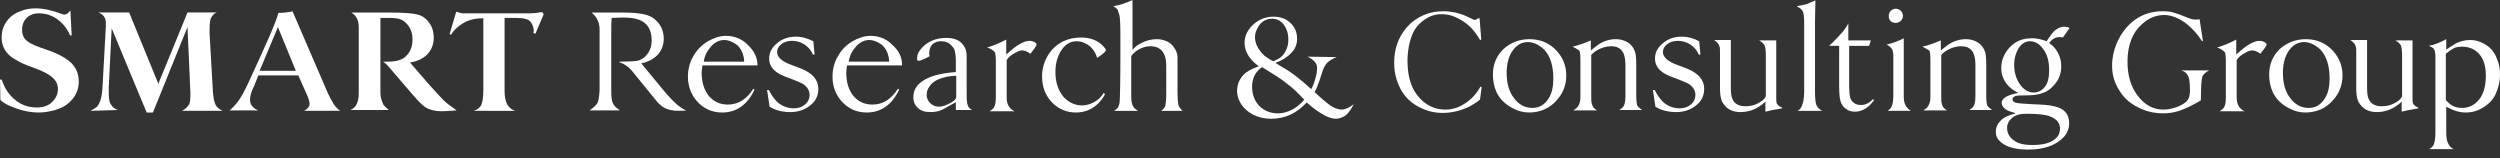 <?xml version="1.0" encoding="utf-8"?>
<!-- Generator: Adobe Illustrator 22.1.0, SVG Export Plug-In . SVG Version: 6.00 Build 0)  -->
<svg version="1.1" xmlns="http://www.w3.org/2000/svg" xmlns:xlink="http://www.w3.org/1999/xlink" x="0px" y="0px"
	 viewBox="0 0 600 38" style="enable-background:new 0 0 600 38;" xml:space="preserve">
<rect x="0" y="0" width="600" height="38" fill="#333333" stroke="none"/>
<style type="text/css">
	.st0{display:none;}
	.st1{display:inline;fill:#FFFFFF;}
	.st2{fill:#FFFFFF;}
</style>
<g id="レイヤー_1" class="st0">
	<title>srcg_logo_line_light</title>
	<path class="st1" d="M169.9,14.8H168v6.4c-0.1,1,0.1,2,0.6,2.9c0.5,0.6,1.3,1,2.1,0.9v0.7h-8.4v-0.7c0.8,0.1,1.6-0.2,2.1-0.9
		c0.5-0.9,0.6-1.9,0.5-2.9V6.6c0.1-1-0.1-2-0.5-2.9c-0.5-0.6-1.3-0.9-2.1-0.8V2.2h9.6c2-0.1,4,0.5,5.7,1.8c1.4,1,2.2,2.7,2.1,4.4
		c0,2.8-1.6,4.8-4.8,5.7c0.8,0.5,1.5,1.1,2.1,1.9c1,1.2,1.9,2.5,2.6,3.9c0.8,1.5,1.7,2.8,2.9,4c0.6,0.6,1.3,1,2.1,1.1v0.7h-4.8
		c-1.3-1.7-2.5-3.4-3.6-5.2c-0.9-1.7-2.1-3.2-3.5-4.6C171.9,15.1,170.9,14.8,169.9,14.8z M170.4,3.1H168v10.7h2.9
		c1.5,0.1,2.9-0.5,4-1.5c1-1.1,1.5-2.5,1.5-3.9c0-1.5-0.5-2.8-1.6-3.8C173.5,3.6,172,3.1,170.4,3.1L170.4,3.1z"/>
	<path class="st1" d="M199.7,21.9v1c-0.7,1-1.6,1.8-2.7,2.4c-1,0.5-2.2,0.7-3.3,0.7c-2.1,0.1-4.1-0.7-5.6-2.1
		c-1.5-1.4-2.3-3.4-2.2-5.4c0-2,0.7-4,2.1-5.5c1.3-1.4,3.2-2.3,5.1-2.2c1.6,0,3.2,0.6,4.4,1.7c1.2,1,1.9,2.5,1.9,4v0.3h-10.6V17
		c0,1.4,0.2,2.8,0.7,4.2c0.4,1.1,1.1,2.1,2.1,2.8c0.8,0.6,1.9,1,2.9,1c0.9,0,1.7-0.2,2.4-0.6C198.1,23.6,199,22.8,199.7,21.9z
		 M188.9,16.1h7.9v-0.3c0.1-1.1-0.3-2.2-1.1-3c-0.7-0.8-1.7-1.2-2.7-1.1c-1.1,0-2.1,0.4-2.8,1.2C189.3,13.8,188.9,14.9,188.9,16.1z"
		/>
	<path class="st1" d="M211.8,10.7v4.4H211c-0.1-1-0.5-1.9-1.2-2.7c-0.6-0.7-1.5-1-2.4-1c-0.6,0-1.2,0.1-1.7,0.5
		c-0.4,0.4-0.7,0.9-0.6,1.4c0,0.6,0.2,1.1,0.6,1.6c0.8,0.7,1.7,1.2,2.6,1.6c1.3,0.5,2.5,1.3,3.5,2.3c0.6,0.7,0.9,1.7,0.8,2.6
		c0,1.2-0.5,2.3-1.4,3.1c-0.8,0.9-2,1.3-3.2,1.3c-0.9-0.1-1.7-0.3-2.5-0.7c-0.4-0.2-0.7-0.3-1.1-0.4c-0.2,0-0.5,0.1-0.6,0.3
		c-0.2,0.2-0.3,0.4-0.3,0.7h-0.7V21h0.7c0.2,1.2,0.8,2.3,1.7,3c0.8,0.8,1.9,1.2,3,1.1c0.7,0,1.3-0.2,1.8-0.7
		c0.5-0.5,0.7-1.1,0.7-1.8c0-0.6-0.2-1.3-0.7-1.7c-0.8-0.8-1.8-1.4-2.9-1.8c-1.2-0.4-2.3-1.1-3.3-2c-0.5-0.7-0.8-1.5-0.8-2.3
		c0-1.1,0.5-2.2,1.3-2.9c0.8-0.8,1.9-1.2,3-1.2c0.6,0,1.2,0.2,1.8,0.4c0.4,0.2,0.7,0.2,1.1,0.2c0.4,0,0.7-0.3,0.9-0.7H211.8z"/>
	<path class="st1" d="M229,21.9v1c-0.7,1-1.6,1.8-2.7,2.4c-1,0.5-2.1,0.7-3.3,0.7c-2.1,0.1-4.1-0.7-5.6-2.1
		c-1.5-1.4-2.2-3.4-2.2-5.4c0-2,0.7-4,2.1-5.5c1.3-1.5,3.2-2.3,5.2-2.2c1.6,0,3.2,0.6,4.4,1.7c1.2,1,1.9,2.5,1.9,4v0.3h-10.6V17
		c0,1.4,0.2,2.8,0.7,4.2c0.4,1.1,1.2,2.1,2.1,2.8c0.8,0.6,1.8,1,2.9,1c0.9,0,1.7-0.2,2.4-0.6C227.3,23.6,228.2,22.8,229,21.9z
		 M218.1,16.1h7.9v-0.3c0.1-1.1-0.3-2.2-1.1-3c-0.7-0.8-1.7-1.2-2.8-1.1c-1.1,0-2.1,0.4-2.8,1.2C218.6,13.8,218.1,14.9,218.1,16.1z"
		/>
	<path class="st1" d="M235.7,26.1c-1.1,0-2.1-0.4-2.9-1.1c-0.8-0.7-1.2-1.7-1.2-2.8c0-0.9,0.3-1.8,1-2.5c1.3-0.9,2.7-1.5,4.2-1.9
		c0.9-0.2,1.8-0.5,2.7-0.9v-1.1c0-0.9-0.3-1.8-0.9-2.5c-0.6-0.6-1.5-1-2.4-0.9c-0.9,0-1.7,0.3-2.4,0.8c-0.7,0.6-1.2,1.4-1.5,2.3
		l-0.7-0.2c0.2-1.3,0.9-2.4,1.9-3.2c2.1-1.7,5.2-1.6,7.2,0.2c1,1,1.5,2.5,1.5,3.9v6.2c0,0.6,0,1.2,0.2,1.8c0.1,0.3,0.4,0.5,0.6,0.5
		c0.2,0,0.4-0.1,0.5-0.2c0.2-0.4,0.3-0.8,0.5-1.1h0.7c0,0.8-0.3,1.5-0.8,2.1c-1,1-2.6,1.1-3.6,0.1c-0.4-0.4-0.7-0.8-0.8-1.4
		c-0.6,0.6-1.2,1.2-1.9,1.6C237,25.9,236.3,26.1,235.7,26.1z M239.5,22.7v-4.9c-0.4,0.2-1,0.4-1.8,0.6c-1,0.3-2,0.8-2.8,1.5
		c-0.4,0.6-0.7,1.3-0.6,2c0,0.7,0.2,1.3,0.6,1.9c0.4,0.5,0.9,0.8,1.5,0.8c0.6,0,1.2-0.2,1.7-0.5C238.8,23.7,239.2,23.2,239.5,22.7
		L239.5,22.7z"/>
	<path class="st1" d="M251.8,10.7v3.1c1-0.9,2-1.7,3.1-2.5c0.5-0.4,1.2-0.6,1.8-0.7c1,0.1,1.9,0.4,2.7,1.1l-1.1,2.6
		c-1-0.7-2.2-1.1-3.4-1.2c-0.8,0-1.9,0.5-3.1,1.7v8c-0.1,0.6,0.1,1.2,0.5,1.6c0.6,0.3,1.3,0.5,1.9,0.4v0.7h-7.6v-0.7
		c0.7,0.1,1.4-0.1,2-0.5c0.4-0.7,0.6-1.5,0.5-2.3v-7.9c0-1-0.2-1.6-0.5-1.9c-0.8-0.4-1.6-0.6-2.5-0.5v-0.7l5-0.4L251.8,10.7z"/>
	<path class="st1" d="M273.9,10.7v5.1h-0.7c-0.2-1.2-0.8-2.3-1.7-3.1c-0.8-0.8-2-1.2-3.1-1.1c-1.4-0.1-2.7,0.6-3.5,1.7
		c-1,1.2-1.4,2.8-1.4,4.4c0,1.8,0.5,3.6,1.6,5c0.8,1.3,2.3,2.1,3.8,2.1c1,0,2-0.3,2.9-0.8c1-0.6,1.8-1.3,2.5-2.3v1.1
		c-1.5,2-3.8,3.2-6.4,3.2c-1.9,0.1-3.8-0.6-5.2-2c-1.4-1.4-2.1-3.3-2-5.3c0-2.1,0.7-4.1,2.2-5.7c1.3-1.5,3.3-2.3,5.3-2.3
		c1,0,2.1,0.2,3.1,0.6c0.3,0.1,0.7,0.2,1,0.2c0.4,0,0.7-0.3,1-0.8L273.9,10.7z"/>
	<path class="st1" d="M287.8,22.6v-7.1c0-0.8-0.2-1.7-0.8-2.3c-0.5-0.6-1.3-0.9-2.1-0.8c-0.8,0-1.5,0.2-2.2,0.6
		c-0.8,0.6-1.5,1.3-2,2.1v7.9c-0.1,0.6,0.1,1.2,0.5,1.6c0.6,0.3,1.2,0.5,1.9,0.4v0.7h-7.8v-0.7c1.1,0,1.8-0.2,2.1-0.6
		c0.4-0.7,0.5-1.4,0.5-2.2V3.4c0.1-0.6-0.1-1.3-0.5-1.8c-0.6-0.4-1.4-0.5-2.1-0.4V0.5l4.6-0.5h0.7v13.7c0.7-0.9,1.6-1.7,2.5-2.3
		c0.8-0.4,1.6-0.7,2.5-0.6c1.3-0.1,2.5,0.4,3.5,1.3c0.9,1,1.4,2.3,1.4,3.7v6.4c-0.1,0.8,0.1,1.5,0.5,2.2c0.5,0.5,1.2,0.7,1.9,0.6
		v0.7h-7.5V25c0.7,0.1,1.4-0.1,1.9-0.5C287.6,24,287.8,23.3,287.8,22.6z"/>
	<path class="st1" d="M307.1,8.7c0-1.4,0.5-2.8,1.6-3.8c1.1-1,2.5-1.6,4-1.5c1.2,0,2.4,0.4,3.3,1.2c0.9,0.7,1.4,1.8,1.4,3
		c0,2-1.4,3.7-4.2,5.2c2.2,2,4.2,4.1,6,6.4c1-1.5,1.6-3.1,1.7-4.9c0.1-0.5-0.1-1.1-0.4-1.5c-0.4-0.3-0.9-0.5-1.4-0.5v-0.7h6.7v0.7
		c-0.7-0.1-1.5,0.1-2.1,0.4c-0.4,0.3-0.7,0.7-1,1.1c-0.4,0.8-0.8,1.5-1.1,2.4c-0.5,1.3-1.1,2.6-1.8,3.8c1,1.3,2,2.5,3.2,3.7
		c0.4,0.5,0.9,0.8,1.5,0.8c0.6-0.1,1.2-0.4,1.6-0.8l0.5,0.4c-0.8,1.3-2.2,2.1-3.7,2c-0.7,0-1.3-0.2-1.9-0.5
		c-0.9-0.6-1.6-1.3-2.3-2.1c-0.4-0.5-0.6-0.7-0.8-0.9c-1.6,2.2-4.1,3.5-6.8,3.5c-1.7,0.1-3.3-0.5-4.6-1.6c-1.2-1-1.9-2.5-1.9-4.1
		c0-1.3,0.5-2.5,1.3-3.5c1-1.3,2.3-2.3,3.8-3.1C308.2,12.5,307.2,10.7,307.1,8.7z M307.5,19c0,1.4,0.6,2.7,1.7,3.7
		c0.9,1.1,2.3,1.7,3.7,1.7c0.8,0,1.6-0.2,2.3-0.5c0.8-0.5,1.6-1.2,2.2-1.9c-2.1-2.7-4.5-5.2-7-7.5c-0.9,0.5-1.6,1.2-2.1,2
		C307.7,17.2,307.5,18.1,307.5,19L307.5,19z M309.1,7.4c0.1,0.9,0.4,1.7,0.9,2.4c0.7,0.9,1.6,1.8,2.5,2.5c1.7-0.8,2.7-2.6,2.7-4.4
		c0-0.9-0.3-1.8-0.8-2.4c-1.2-1.2-3.1-1.2-4.4-0.1C309.4,5.9,309.1,6.6,309.1,7.4L309.1,7.4z"/>
	<path class="st1" d="M358,1.9v7h-0.7c-0.4-1.8-1.3-3.5-2.7-4.8c-1.4-1.1-3.1-1.6-4.9-1.5c-2.4-0.1-4.8,1-6.3,2.9
		c-1.6,2.2-2.5,4.9-2.3,7.6c-0.1,3,0.7,6,2.5,8.5c1.5,2,3.9,3.2,6.4,3.2c3.5,0.1,6.7-1.9,8.1-5.2l0.6,0.6c-0.8,1.8-2.1,3.4-3.8,4.4
		c-1.8,1.1-3.9,1.7-6,1.6c-2,0-4.1-0.5-5.9-1.5c-1.7-1-3.2-2.4-4.2-4.1c-1-1.8-1.5-3.9-1.5-6c-0.1-3.4,1.1-6.7,3.4-9.2
		c2.2-2.4,5.4-3.7,8.6-3.6c1.5,0,3,0.2,4.4,0.6c0.7,0.2,1.4,0.3,2.1,0.4c0.5,0,1-0.3,1.2-0.7L358,1.9z"/>
	<path class="st1" d="M377.7,18.4c0.1,2.1-0.8,4-2.3,5.4c-1.5,1.5-3.5,2.3-5.6,2.2c-2.1,0.1-4.1-0.7-5.7-2.2c-3-3-3-7.9,0-10.9
		c3.2-2.9,8.1-2.9,11.3,0C376.9,14.4,377.7,16.4,377.7,18.4z M374.7,18.4c0.1-1.8-0.4-3.5-1.3-5c-0.8-1.2-2.1-1.9-3.6-1.9
		c-1.4-0.1-2.8,0.7-3.6,1.9c-1.7,3.1-1.7,6.8,0,9.9c1.4,2,4.1,2.5,6.1,1.1c0.4-0.3,0.8-0.7,1.1-1.1
		C374.3,21.9,374.7,20.2,374.7,18.4L374.7,18.4z"/>
	<path class="st1" d="M384.4,10.7v3c1.6-2,3.4-2.9,5.2-2.9c1.3,0,2.6,0.5,3.5,1.4c1,1,1.5,2.4,1.4,3.8v6.5c-0.1,0.7,0.1,1.4,0.5,2
		c0.6,0.4,1.3,0.6,1.9,0.5v0.7h-7.7V25c0.7,0.1,1.4-0.1,2-0.4c0.4-0.4,0.6-0.9,0.5-1.4v-7.6c0-0.9-0.3-1.7-0.9-2.4
		c-0.6-0.6-1.5-0.9-2.3-0.9c-1.3,0-2.7,1-4.1,2.8v7.1c-0.1,0.8,0.1,1.6,0.5,2.3c0.6,0.4,1.3,0.6,1.9,0.5v0.7h-7.6V25
		c1.1,0,1.8-0.2,2-0.6c0.3-0.7,0.5-1.5,0.4-2.2V14c0.1-0.6-0.1-1.2-0.5-1.7c-0.6-0.4-1.3-0.5-2-0.5v-0.7l4.5-0.4L384.4,10.7z"/>
	<path class="st1" d="M408.3,10.7v4.4h-0.8c-0.1-1-0.5-1.9-1.2-2.7c-0.6-0.7-1.5-1-2.4-1c-0.6,0-1.2,0.1-1.7,0.5
		c-0.4,0.4-0.7,0.9-0.7,1.4c0,0.6,0.2,1.1,0.6,1.6c0.8,0.7,1.7,1.2,2.6,1.6c1.3,0.5,2.5,1.3,3.5,2.3c0.6,0.7,0.9,1.7,0.9,2.6
		c0,1.2-0.5,2.3-1.4,3.1c-0.8,0.9-2,1.3-3.2,1.3c-0.9-0.1-1.7-0.3-2.5-0.7c-0.4-0.2-0.7-0.3-1.1-0.4c-0.2,0-0.5,0.1-0.6,0.3
		c-0.2,0.2-0.3,0.4-0.3,0.7h-0.7V21h0.7c0.2,1.2,0.8,2.3,1.7,3c0.8,0.8,1.9,1.2,3,1.1c0.7,0,1.3-0.3,1.8-0.7
		c0.5-0.5,0.7-1.1,0.7-1.8c0-0.6-0.2-1.3-0.7-1.7c-0.8-0.8-1.8-1.4-2.9-1.8c-1.2-0.4-2.3-1.1-3.3-2c-0.5-0.7-0.8-1.5-0.8-2.3
		c0-1.1,0.5-2.2,1.3-2.9c0.8-0.8,1.9-1.2,3.1-1.2c0.6,0,1.2,0.2,1.8,0.4c0.4,0.2,0.7,0.2,1.1,0.2c0.4,0,0.7-0.3,0.9-0.7L408.3,10.7z
		"/>
	<path class="st1" d="M425.4,10.7h0.7v12.1c-0.1,0.6,0.1,1.2,0.5,1.6c0.6,0.3,1.3,0.5,2,0.4v0.7l-5.3,0.3v-2.7h-0.1
		c-1.1,1.7-3,2.8-5,2.9c-1.3,0-2.5-0.5-3.4-1.4c-0.9-0.9-1.4-2.2-1.3-3.5v-7.4c0-0.8-0.2-1.3-0.5-1.5c-0.6-0.3-1.3-0.5-2-0.4v-0.7
		l4.7-0.4h0.7V21c-0.2,1.6,1.1,3.1,2.7,3.3c0.2,0,0.4,0,0.5,0c1.6-0.1,3-1,3.8-2.3v-7.8c0-1-0.2-1.6-0.5-1.8
		c-0.7-0.4-1.5-0.5-2.4-0.5v-0.7L425.4,10.7z"/>
	<path class="st1" d="M438.2,25h0.4v0.7h-8V25h0.7c0.6,0.1,1.2-0.2,1.5-0.6c0.3-0.7,0.4-1.4,0.4-2.1v-19c0.1-0.6-0.1-1.1-0.4-1.5
		c-0.4-0.3-1-0.5-1.5-0.4h-1V0.5l5-0.5h0.7v22.9c-0.1,0.6,0.1,1.2,0.5,1.6C437,24.8,437.6,25,438.2,25z"/>
	<path class="st1" d="M444.1,6.3h0.7v4.9h5v1h-5v9.3c0,0.8,0.2,1.6,0.7,2.2c0.5,0.5,1.2,0.8,1.9,0.8c1.1,0,2.1-0.5,2.7-1.4l0.5,0.5
		c-1,1.5-2.6,2.4-4.3,2.5c-1.1,0-2.2-0.4-3-1.2c-0.8-0.8-1.2-1.9-1.2-3v-9.7h-2.7v-0.7C441.4,10.3,443.1,8.5,444.1,6.3z"/>
	<path class="st1" d="M456.6,10.7h0.7v12.1c0,0.8,0.2,1.4,0.5,1.6c0.6,0.3,1.2,0.5,1.9,0.4v0.7h-7.9v-0.7c0.8,0.1,1.5-0.1,2.2-0.4
		c0.3-0.2,0.5-0.8,0.5-1.6V14c0.1-0.6-0.1-1.2-0.5-1.7c-0.7-0.4-1.5-0.6-2.3-0.5v-0.7L456.6,10.7z M455.9,3.3c0.5,0,0.9,0.2,1.2,0.5
		c0.3,0.3,0.5,0.8,0.5,1.2c0,0.5-0.2,1-0.5,1.3c-0.3,0.3-0.8,0.5-1.2,0.5c-0.5,0-0.9-0.2-1.3-0.5c-0.3-0.4-0.5-0.8-0.5-1.3
		c0-0.5,0.2-0.9,0.5-1.2C455,3.5,455.5,3.3,455.9,3.3L455.9,3.3z"/>
	<path class="st1" d="M466.8,10.7v3c1.7-2,3.4-2.9,5.2-2.9c1.3,0,2.6,0.5,3.5,1.4c0.9,1,1.4,2.4,1.4,3.8v6.5c-0.1,0.7,0.1,1.4,0.5,2
		c0.6,0.4,1.3,0.6,2,0.5v0.7h-7.7V25c0.7,0.1,1.4-0.1,2-0.4c0.4-0.4,0.6-0.9,0.5-1.4v-7.6c0.1-0.9-0.3-1.7-0.9-2.4
		c-0.6-0.6-1.5-0.9-2.3-0.9c-1.3,0-2.7,1-4.1,2.8v7.1c-0.1,0.8,0.1,1.6,0.5,2.3c0.6,0.4,1.3,0.6,2,0.5v0.7h-7.6V25
		c1.1,0,1.8-0.2,2-0.6c0.3-0.7,0.5-1.5,0.4-2.2V14c0.1-0.6-0.1-1.2-0.5-1.7c-0.6-0.4-1.3-0.5-2-0.5v-0.7l4.5-0.4L466.8,10.7z"/>
	<path class="st1" d="M491.7,11h4.6v1.6h-3.8c1,1.2,1.6,2.6,1.7,4.2c0,1.5-0.6,2.8-1.6,3.9c-1,1.1-2.3,1.8-3.8,1.8
		c-1.1,0.1-2.2,0.4-3.1,1c-1,0.6-1.6,1.2-1.6,1.7c0,0.5,0.3,1,0.8,1.2c1.3,0.4,2.6,0.7,3.9,0.9c1.6,0.2,3.2,0.6,4.7,1.1
		c0.8,0.3,1.5,0.8,2,1.4c0.5,0.6,0.7,1.3,0.7,2.1c0,1.8-1,3.5-2.6,4.4c-1.9,1.2-4.1,1.8-6.3,1.7c-1.8,0.1-3.6-0.3-5.1-1.2
		c-1.2-0.6-2-1.8-2-3.2c0-0.9,0.4-1.8,1.1-2.4c1-0.9,2.2-1.6,3.5-2.1v-0.1c-0.8-0.1-1.6-0.5-2.3-1c-0.5-0.4-0.8-1-0.8-1.6
		c0-1.6,1.5-3,4.5-4v-0.1c-1.3-0.3-2.5-1-3.3-2c-0.8-1-1.2-2.2-1.2-3.5c0-1.6,0.6-3.2,1.7-4.3c1.2-1.1,2.7-1.8,4.4-1.7
		c0.3,0,1,0,1.9,0.1S491.4,11,491.7,11z M494.8,33.2c0-0.9-0.6-1.7-1.8-2.2c-2.2-0.7-4.4-1.3-6.7-1.6c-2.8,0.7-4.2,1.9-4.2,3.4
		c0,1,0.7,1.9,2.1,2.5c1.6,0.8,3.4,1.1,5.2,1.1c1.4,0,2.7-0.3,3.9-0.9C494.2,35.1,494.8,34.2,494.8,33.2L494.8,33.2z M484.4,16.5
		c-0.1,1.3,0.3,2.7,1,3.8c0.5,0.9,1.5,1.5,2.6,1.5c1.1,0,2-0.5,2.6-1.4c0.7-1.2,1.1-2.5,1-3.9c0.1-1.3-0.3-2.5-1-3.5
		c-0.6-0.9-1.5-1.4-2.5-1.4c-1,0-2,0.5-2.6,1.4C484.7,14,484.4,15.2,484.4,16.5z"/>
	<path class="st1" d="M532,15.5v0.7c-0.8-0.1-1.6,0.2-2.2,0.7c-0.5,0.7-0.8,1.6-0.7,2.4v6.3c-1,0.2-2,0.3-3.1,0.4
		c-1.5,0.1-2.6,0.2-3.5,0.2c-4.3,0-7.7-1-10.1-3.2c-2.4-2.1-3.7-5.2-3.6-8.4c0-2.3,0.5-4.6,1.6-6.6c1-1.9,2.6-3.5,4.4-4.6
		c1.8-1.1,3.9-1.7,6-1.7c1.4,0,2.8,0.2,4.2,0.7c0.7,0.2,1.4,0.4,2.2,0.4c0.6,0.1,1.1-0.3,1.3-0.8h0.8v6.9h-0.7
		c-0.2-1.8-1.1-3.5-2.6-4.6c-1.5-1.1-3.3-1.7-5.2-1.7c-2.4,0-4.6,1.1-6.1,3c-1.6,2.2-2.5,4.9-2.4,7.6c-0.1,3.1,0.9,6.1,2.7,8.5
		c1.6,2.1,4.2,3.4,6.8,3.4c2.6,0,3.9-0.8,3.9-2.5v-2.5c0.1-1-0.1-2.1-0.6-3c-0.5-0.6-1.2-0.9-2-0.8h-0.9v-0.7L532,15.5z"/>
	<path class="st1" d="M539.1,10.7v3.1c1-0.9,2-1.7,3.1-2.5c0.5-0.4,1.2-0.6,1.8-0.7c1,0,1.9,0.4,2.7,1.1l-1.1,2.6
		c-1-0.7-2.2-1.1-3.4-1.2c-0.8,0-1.8,0.5-3.1,1.7v8c-0.1,0.6,0.1,1.2,0.5,1.6c0.6,0.3,1.3,0.5,1.9,0.4v0.7h-7.6v-0.7
		c0.7,0.1,1.4-0.1,2-0.5c0.4-0.7,0.6-1.5,0.5-2.3v-7.9c0-1-0.2-1.6-0.5-1.9c-0.8-0.4-1.6-0.6-2.5-0.5v-0.7l5-0.4L539.1,10.7z"/>
	<path class="st1" d="M563.8,18.4c0.1,2-0.8,4-2.3,5.4c-3.2,2.9-8.1,2.9-11.3,0c-3-3-3-7.9,0-10.9c3.2-2.9,8.1-2.9,11.3,0
		C563,14.4,563.9,16.4,563.8,18.4z M560.8,18.4c0.1-1.8-0.4-3.5-1.3-5c-1.4-2-4.1-2.5-6.1-1.1c-0.4,0.3-0.8,0.7-1.1,1.1
		c-1.7,3.1-1.7,6.9,0,9.9c0.8,1.2,2.2,1.9,3.6,1.9c1.4,0.1,2.8-0.7,3.6-1.9C560.4,21.9,560.9,20.2,560.8,18.4L560.8,18.4z"/>
	<path class="st1" d="M579.5,10.7h0.7v12.1c-0.1,0.6,0.1,1.2,0.5,1.6c0.6,0.3,1.3,0.5,2,0.4v0.7l-5.2,0.3v-2.7h-0.1
		c-1.1,1.7-3,2.8-5,2.9c-1.3,0-2.5-0.5-3.4-1.4c-0.9-0.9-1.4-2.2-1.3-3.5v-7.4c0-0.8-0.2-1.3-0.5-1.5c-0.6-0.3-1.3-0.5-2-0.4v-0.7
		l4.6-0.4h0.7V21c-0.1,0.9,0.3,1.8,0.9,2.4c0.6,0.6,1.5,0.9,2.4,0.9c1.4,0,2.7-0.7,3.8-2.3v-7.8c0-1-0.2-1.6-0.5-1.8
		c-0.7-0.4-1.5-0.5-2.4-0.5v-0.7L579.5,10.7z"/>
	<path class="st1" d="M588.5,10.7v2.5c0.7-0.8,1.6-1.4,2.5-1.9c0.8-0.4,1.7-0.6,2.5-0.6c1.8,0,3.5,0.8,4.7,2.1
		c1.3,1.5,1.9,3.4,1.8,5.4c0.1,2-0.7,4-2,5.5c-1.3,1.5-3.2,2.3-5.1,2.3c-1.6-0.1-3.1-0.7-4.3-1.8v9.5c0,1,0.2,1.6,0.5,1.9
		c0.6,0.4,1.2,0.5,1.9,0.5v0.7h-7.7v-0.7c0.7,0.1,1.4-0.1,2-0.4c0.4-0.4,0.6-1,0.5-1.6v-20c0-1-0.2-1.6-0.4-1.9
		c-0.6-0.4-1.4-0.5-2.1-0.4v-0.7l4.6-0.4L588.5,10.7z M588.5,14.2v9c1,1.1,2.5,1.8,4,1.8c1.3,0,2.5-0.7,3.2-1.8
		c0.9-1.3,1.3-2.9,1.3-4.5c0.1-1.7-0.4-3.3-1.3-4.8c-0.7-1.2-2-1.9-3.3-1.9C590.8,12.2,589.4,13,588.5,14.2L588.5,14.2z"/>
	<path class="st1" d="M0,18h0.9C1.6,22.1,5.6,25,10,25c3,0,5.2-1.4,5.2-3.3c0-2.2-2.4-3.2-6.4-4.8c-2.8-1.1-5.3-1.8-7-3.9
		c-0.9-1-1.3-2.3-1.3-3.7c0-4.2,3.6-7.5,9.3-7.5c3.9,0,6.4,1.7,7.5,1.7c0.9,0,1.1-0.5,1.2-1.6h1v7.5h-0.9c-0.7-3.6-4.1-6-8.2-6
		C7.7,3.5,6,4.8,6,6.5c0,2,1.9,2.6,5.3,3.9s5.8,2.3,7.1,3.5c1.4,1.3,2.2,3.1,2.2,5c0,4.5-3.8,7.7-9.8,7.7c-4.2,0-6.9-1.6-8.1-1.6
		c-0.9,0-1.5,0.7-1.6,1.5H0L0,18z"/>
	<path class="st1" d="M95.3,25.6V25c2-0.2,3-1.2,3-3V6.1c0.1-0.8-0.1-1.6-0.6-2.2C97,3.3,96.2,3,95.3,2.9V2.2h12
		c2.9,0,5.7,0.6,7.3,1.6c1.5,0.9,2.4,2.6,2.3,4.3c0,1.3-0.4,2.5-1.2,3.5c-0.7,1-1.8,1.7-3,2v0.1c0.7,0.2,1.4,0.7,1.8,1.4
		c1.1,1.4,2,2.9,2.8,4.5c0.7,1.5,1.6,2.9,2.6,4.2c0.6,0.6,1.4,1,2.2,1.1v0.7h-7.8c-1.3-1.8-2.5-3.7-3.4-5.7
		c-0.6-1.3-1.3-2.6-2.1-3.7c-0.4-0.5-0.9-1-1.4-1.3c-1-0.3-2-0.4-3-0.4v7.3c-0.1,0.8,0.2,1.6,0.7,2.2c0.6,0.6,1.5,0.9,2.3,1v0.7
		L95.3,25.6z M105.8,3.6h-1.5v9.6c0.4,0,0.8,0,1.1,0c1.5,0.1,2.9-0.3,4.1-1.2c0.9-1,1.4-2.4,1.3-3.8C110.8,5.1,109.1,3.6,105.8,3.6
		L105.8,3.6z"/>
	<path class="st1" d="M78,25.6V25c0.7-0.1,1.4-0.3,2-0.7c0.4-0.2,0.6-0.7,0.6-1.1c-0.1-0.6-0.2-1.2-0.4-1.8l-1.3-3.5h-7.6L70.1,21
		c-0.3,0.6-0.4,1.2-0.4,1.9c0,1,0.8,1.7,2.3,2.1v0.6h-8V25c0.9-0.2,1.8-0.7,2.4-1.4c0.9-1.2,1.5-2.4,2-3.8L74.9,2h4.4l7,18.4
		c0.4,1.2,1.1,2.4,1.9,3.4c0.6,0.7,1.5,1.1,2.4,1.1v0.6L78,25.6z M71.9,16.2h6.2l-2.9-9.3L71.9,16.2z"/>
	<path class="st1" d="M142.3,25v0.6h-12.2V25c0.8-0.1,1.6-0.4,2.3-1c0.5-0.7,0.7-1.6,0.6-2.4V4h-2.3c-1.2-0.1-2.3,0.3-3.3,0.9
		c-0.9,0.7-1.5,1.7-1.8,2.8h-0.7l0.2-5.5h0.7c0.7,0.3,1.5,0.5,2.2,0.5h16.4c0.8,0.1,1.5-0.1,2.2-0.5h0.7l0.2,5.5h-0.7
		c-0.3-1.1-0.9-2.1-1.8-2.8c-1-0.7-2.1-1-3.3-0.9h-2.3v17.6c-0.1,0.8,0.1,1.7,0.6,2.4C140.7,24.5,141.5,24.9,142.3,25z"/>
	<path class="st1" d="M57.2,23.8c-0.6-0.7-0.9-1.5-1-2.4L54.3,6.9c0-0.4-0.1-0.7-0.1-1c0-0.7,0.2-1.3,0.6-1.8
		c0.5-0.5,1.2-0.8,1.9-0.9V2.5h-8.4l-5.7,15.2L37.1,2.5h-8.3v0.7c1.2,0.1,2.3,0.6,3.1,1.5l-2.1,15.1c-0.1,1.4-0.5,2.7-1.2,3.9
		c-0.6,0.8-1.6,1.2-2.6,1.2v0.7h8.5v-0.7c-1.7-0.1-2.6-1.2-2.6-3.2c0-0.5,0-1,0.1-1.5l1.8-13l6.7,18.4l0,0h1l6.7-18.3L50,19.8
		c0.1,0.6,0.1,1.2,0.1,1.7c0.1,0.8-0.1,1.6-0.6,2.2c-0.5,0.6-1.2,1-1.9,1.1v0.7h11.8V25C58.6,24.8,57.8,24.4,57.2,23.8z"/>
</g>
<g id="レイヤー_2">
	<g>
		<g>
			<path class="st2" d="M55,26.6c0.8-0.7,1.6-1.5,2.3-2.5c0.7-1,1.4-2.3,2.2-4c4.4-9.5,6.9-15.1,7.3-17c0.5,0,2.6-0.1,3.4-0.4
				l8.2,19c0.6,1.4,1.2,2.5,1.7,3.3c0.5,0.7,1,1.3,1.6,1.6h-8.8c0.4-0.1,0.7-0.4,1-0.7c0.3-0.3,0.4-0.7,0.4-1c0-0.4-0.2-1.2-0.7-2.3
				l-2-4.5h-9.6l-1,2.5C60.3,22,60,23.1,60,23.9c0,1.2,0.7,2.1,2,2.6H55z M62.3,17h8.7L66.7,6.5L62.3,17z"/>
			<path class="st2" d="M21.7,26.6c0.8-0.4,1.3-0.8,1.6-1c0.7-0.8,1.2-2.4,1.3-4.7l0.8-14.5c0-0.2,0-0.5,0-0.9
				c0-1.2-0.6-2.1-1.8-2.5h7.4l7,17.1l7-17.1h7.1c-0.6,0.1-1.1,0.6-1.5,1.4c-0.2,0.4-0.3,1.4-0.3,2.9c0,0.2,0,0.4,0,0.8l0.8,14
				c0.1,1.3,0.3,2.3,0.6,3c0.3,0.6,0.9,1.1,1.7,1.5l-9.7,0c0.9-0.5,1.5-1.1,1.8-1.8c0.1-0.4,0.2-1,0.2-1.8c0-0.3,0-0.5,0-0.7L45,6.5
				L36.7,27h-1.5L26.8,6.8l-0.7,14.2c0,0.5,0,0.9,0,1.3c0,1,0.1,1.7,0.2,2.1s0.4,0.8,0.7,1.2c0.3,0.3,0.7,0.6,1.3,0.8L21.7,26.6z"/>
			<path class="st2" d="M0.1,24L0,19.1h0.4c0.4,1.1,0.8,2,1.4,2.9c1.8,2.5,4.1,3.8,7,3.8c1.5,0,2.8-0.4,3.7-1.3
				c0.9-0.9,1.4-1.9,1.4-3.1c0-1.1-0.4-2-1.3-2.8c-0.9-0.8-2.4-1.6-4.7-2.4c-1.7-0.6-3.1-1.2-4-1.8c-1-0.5-1.7-1.1-2.2-1.7
				c-0.9-1.1-1.3-2.3-1.3-3.7c0-1.5,0.4-2.8,1.3-4C2.4,4,3.5,3.2,4.9,2.7C6,2.2,7.3,2,8.7,2c1.6,0,3.5,0.4,5.7,1.2
				c0.5,0.2,0.9,0.3,1.1,0.3c0.4,0,0.9-0.3,1.4-1l0.3,6l-0.4,0c-0.3-0.9-0.9-1.8-1.7-2.7c-1.7-1.8-3.6-2.6-5.8-2.6
				c-1.2,0-2.2,0.4-2.9,1.1C5.7,5,5.3,5.9,5.3,7.1c0,1.2,0.4,2.2,1.3,2.8c0.7,0.6,2.1,1.2,4.2,1.9c3.1,1,5.2,2.2,6.4,3.4
				c1.2,1.3,1.7,2.7,1.7,4.4c0,2-0.8,3.7-2.4,5.1c-0.9,0.8-2.1,1.4-3.6,1.8c-1.2,0.3-2.4,0.5-3.6,0.5c-2.4,0-4.7-0.6-7.2-1.7
				C1.2,24.9,0.5,24.4,0.1,24z"/>
			<path class="st2" d="M113.7,26.6c0.9-0.3,1.5-0.8,1.8-1.4c0.3-0.7,0.5-1.9,0.5-3.6V4.4c-0.2,0-0.3,0-0.3,0c-2,0-3.7,0.5-5.2,1.6
				c-0.9,0.6-1.7,1.4-2.2,2.3l-0.4-0.1l1.6-5.4c0.7,0.2,1.2,0.4,1.5,0.4c0.3,0,1.9,0,4.7,0h11.6c0.7,0,1.6-0.1,2.8-0.3l0.4,0.5
				l-2,4.7L128,7.9c0-0.2,0.1-0.3,0.1-0.4c0-0.9-0.3-1.7-0.8-2.3c-0.5-0.6-1.6-0.9-3.4-0.9h-2.8v17.5c0,1.4,0.2,2.4,0.6,3.2
				c0.4,0.7,1,1.3,1.9,1.6L113.7,26.6z"/>
			<path class="st2" d="M106.5,24.1c-0.7-0.7-1.9-2-3.6-3.9L98.4,15c1.8-0.3,3.1-0.9,4.2-2c1-1.1,1.5-2.4,1.5-4c0-1.2-0.3-2.4-1-3.4
				c-0.5-0.8-1.2-1.4-2-1.8c-1.2-0.6-3.9-0.8-8.3-0.8h-8.5c0.7,0.4,1.1,0.9,1.4,1.5c0.3,0.6,0.4,1.3,0.4,2.2v15.8
				c0,1-0.2,1.9-0.5,2.5c-0.3,0.6-0.8,1.1-1.5,1.4h9.2c-0.7-0.6-1.1-1-1.3-1.3c-0.4-0.9-0.7-1.8-0.7-2.7v-4.9l0,0v-3.4l0,0V4.3h2
				c1.2,0,2.1,0.1,2.7,0.3c0.6,0.2,1.2,0.6,1.7,1.2c0.9,1,1.3,2.2,1.3,3.7c0,1.5-0.4,2.7-1.3,3.7c-0.9,1.1-2.4,1.6-4.6,1.6h-1.2
				c0.4,0.2,0.7,0.5,1,0.8l0,0l0.2,0.2l6.1,7.1c1.3,1.5,2.3,2.5,3,2.9c1,0.6,2.3,0.9,3.8,0.9c0.9,0,2.1-0.1,3.6-0.2
				C108.2,25.5,107.2,24.8,106.5,24.1z"/>
		</g>
		<path class="st2" d="M354.7,4.4l0.4,0l0.4,5.1l-0.3,0.1c-0.6-1.1-1.3-2-2.1-2.9c-1.1-1.1-2.4-2-3.8-2.6c-1.1-0.5-2.3-0.7-3.4-0.7
			c-1.2,0-2.4,0.3-3.5,1c-1.7,1-2.8,2.3-3.5,4c-0.7,1.8-1.1,3.9-1.1,6.3c0,4.3,1.2,7.4,3.7,9.6c1.5,1.3,3.3,2,5.4,2
			c1.5,0,3-0.4,4.4-1.3c1.7-1,3-2.4,4-4.2l0.3,0.1l-0.4,3c-0.8,0.7-1.7,1.2-2.6,1.7c-2.1,1-4.2,1.5-6.4,1.5c-2,0-3.9-0.5-5.6-1.4
			c-2-1-3.5-2.5-4.5-4.4c-1-1.9-1.5-4-1.5-6.3c0-3.3,1-6,2.9-8.3c1.2-1.4,2.7-2.5,4.5-3.2c1.4-0.6,2.9-0.8,4.5-0.8
			c2,0,4.1,0.5,6.1,1.5c0.8,0.4,1.2,0.6,1.4,0.6C354.3,4.7,354.5,4.6,354.7,4.4z"/>
		<path class="st2" d="M527.9,4.6l0.8,5.2l-0.2,0.1c-1-1.6-2.2-2.9-3.5-4c-0.9-0.7-1.8-1.3-2.8-1.7c-1-0.4-1.9-0.6-2.8-0.6
			c-1.9,0-3.6,0.7-5.1,2c-2.5,2.1-3.7,5.2-3.7,9.2c0,3.3,0.8,6,2.4,8.1c1.7,2.3,3.8,3.4,6.2,3.4c1,0,2.1-0.2,3.2-0.6
			c1.1-0.4,1.9-0.9,2.4-1.4c0.3-0.3,0.5-0.7,0.6-1c0.1-0.4,0.2-0.9,0.2-1.6c0-1.2-0.1-2.1-0.2-2.7c-0.1-0.6-0.4-1.1-0.7-1.4
			c-0.2-0.3-0.6-0.5-1.2-0.7l6.7,0c-0.8,0.4-1.2,0.8-1.5,1.2c-0.2,0.3-0.3,1-0.4,2.1l-0.1,3.9c-2.2,1.3-4,2.1-5.2,2.5
			c-1.2,0.4-2.5,0.6-3.9,0.6c-1.7,0-3.4-0.3-5-1c-2.4-1-4.2-2.4-5.4-4.4c-1.2-1.8-1.8-3.8-1.8-6.1c0-1.8,0.4-3.6,1.1-5.3
			c1.1-2.5,2.6-4.4,4.6-5.8c1.9-1.3,4.1-1.9,6.5-1.9c1,0,1.8,0.1,2.5,0.3c0.7,0.2,1.9,0.6,3.6,1.3c0.7,0.3,1.3,0.4,1.7,0.4
			C527.3,4.7,527.6,4.7,527.9,4.6z"/>
		<path class="st2" d="M223.1,13.5c-0.3,0.2-0.8,0.4-1.4,0.7c-0.6,0.3-1.1,0.4-1.3,0.4c-0.2,0-0.3-0.2-0.3-0.6c0-1.2,0.7-2.2,2-3.3
			c1.4-1.1,3.1-1.6,5-1.6c2,0,3.4,0.6,4.2,1.9c0.3,0.4,0.5,0.9,0.6,1.4c0.1,0.5,0.1,1.2,0.1,2v7.4c0,1.4,0,2.3,0.1,2.7
			c0,0.4,0.2,0.8,0.3,1.1c0.2,0.3,0.5,0.6,0.9,0.8h-3.9v-1.9c-0.1,0.1-0.2,0.1-0.3,0.2c-1.6,0.9-2.6,1.4-2.9,1.6
			c-0.8,0.4-1.8,0.6-2.9,0.6c-1.3,0-2.3-0.3-3-1c-0.7-0.6-1.1-1.5-1.1-2.5c0-1.3,0.4-2.3,1.3-3.2c0.9-0.9,2.2-1.6,3.9-2.1
			c1.5-0.4,3.2-0.7,5-0.8v-2.9c0-0.8-0.1-1.5-0.2-2s-0.3-0.9-0.7-1.3c-0.6-0.8-1.5-1.2-2.6-1.2s-1.9,0.4-2.4,1.1
			c-0.3,0.5-0.5,1.1-0.5,1.8C223,13.1,223.1,13.3,223.1,13.5z M229.4,18.2c-1.5,0-2.8,0.3-4.1,0.8c-1,0.4-1.7,1-2.2,1.7
			c-0.5,0.7-0.7,1.3-0.7,2.1c0,0.7,0.3,1.4,0.8,1.9c0.6,0.6,1.3,0.9,2.1,0.9c0.5,0,1.1-0.1,1.8-0.4c0.7-0.3,1.3-0.6,1.8-1
			c0.3-0.2,0.5-0.5,0.5-0.6c0.1-0.2,0.1-0.6,0.1-1.1V18.2z"/>
		<path class="st2" d="M263.3,13.9c-0.3-1.1-0.8-1.9-1.6-2.7c-1-0.8-2.1-1.3-3.3-1.3c-1.5,0-2.7,0.7-3.7,2.2
			c-0.9,1.4-1.4,3.1-1.4,5.2c0,2.5,0.7,4.5,2,6c1.2,1.3,2.7,2,4.4,2c1,0,2-0.3,2.9-0.8c0.9-0.5,1.7-1.2,2.3-2.2l0.3,0.3
			c-0.4,0.8-1,1.6-1.6,2.2c-1.4,1.4-3.2,2.2-5.4,2.2c-2.2,0-4.1-0.8-5.7-2.4c-1.6-1.7-2.4-3.7-2.4-6.3c0-1.8,0.5-3.5,1.4-5
			c0.9-1.5,2.1-2.6,3.7-3.4c1.3-0.6,2.7-0.9,4.2-0.9c2.3,0,4.1,0.7,5.4,2.1c0.4,0.4,0.6,0.7,0.6,0.9c0,0.2-0.1,0.4-0.4,0.6
			C264.8,12.9,264.2,13.3,263.3,13.9z"/>
		<path class="st2" d="M181.8,15.7h-13.2c-0.1,0.6-0.2,1.2-0.2,1.8c0,2.3,0.6,4.1,1.7,5.5c1.2,1.4,2.7,2.1,4.6,2.1
			c2.5,0,4.5-1.3,6.1-3.8l0.3,0.2c-1.7,3.6-4.3,5.5-7.8,5.5c-2.5,0-4.6-1-6.2-2.9c-1.3-1.6-2-3.5-2-5.7c0-1.7,0.4-3.4,1.3-4.9
			c0.8-1.5,2-2.7,3.5-3.6c1.4-0.8,2.9-1.3,4.3-1.3c2,0,3.8,0.7,5.2,2.1C181,12.2,181.8,13.8,181.8,15.7z M178.6,14.8
			c0-0.8-0.2-1.5-0.4-2.1c-0.4-1-1-1.8-1.9-2.3c-0.8-0.5-1.6-0.8-2.5-0.8c-1.1,0-2.2,0.5-3.1,1.5c-0.9,1-1.6,2.2-1.8,3.7H178.6z"/>
		<path class="st2" d="M216.5,15.7h-13.2c-0.1,0.6-0.2,1.2-0.2,1.8c0,2.3,0.6,4.1,1.7,5.5c1.2,1.4,2.7,2.1,4.6,2.1
			c2.5,0,4.5-1.3,6.1-3.8l0.3,0.2c-1.7,3.6-4.3,5.5-7.8,5.5c-2.5,0-4.6-1-6.2-2.9c-1.3-1.6-2-3.5-2-5.7c0-1.7,0.4-3.4,1.3-4.9
			c0.8-1.5,2-2.7,3.5-3.6c1.4-0.8,2.9-1.3,4.3-1.3c2,0,3.8,0.7,5.2,2.1C215.8,12.2,216.5,13.8,216.5,15.7z M213.4,14.8
			c0-0.8-0.2-1.5-0.4-2.1c-0.4-1-1-1.8-1.9-2.3c-0.8-0.5-1.6-0.8-2.5-0.8c-1.1,0-2.2,0.5-3.1,1.5c-0.9,1-1.6,2.2-1.8,3.7H213.4z"/>
		<path class="st2" d="M491.2,9.9c0.8-1.3,1.5-2.2,2.1-2.7c0.7-0.5,1.4-0.8,2.1-0.8c0.4,0,0.9,0.1,1.3,0.3L495.1,9
			c-0.3-0.1-0.6-0.1-0.8-0.1c-1,0-1.8,0.5-2.5,1.4c0.5,0.4,1,0.8,1.4,1.3c1,1.3,1.5,2.7,1.5,4.3c0,1.8-0.6,3.4-1.9,4.7
			c-0.8,0.9-1.7,1.5-2.8,1.8c-1.1,0.4-2.5,0.5-4.3,0.5c-1,0-1.7,0-2.1,0.2s-0.6,0.4-0.6,0.7c0,0.4,0.3,0.8,1,0.9
			c0.4,0.1,1.7,0.2,3.6,0.3c2.5,0.1,4.3,0.2,5.4,0.5c2.4,0.5,3.6,1.9,3.6,4c0,1.3-0.4,2.4-1.3,3.4c-1.9,2-4.7,3-8.6,3
			c-3.4,0-5.8-0.8-7.1-2.4c-0.4-0.5-0.6-1.1-0.6-1.9c0-1,0.4-1.9,1.2-2.7c0.8-0.8,2-1.3,3.6-1.7c-0.1,0-0.2,0-0.2-0.1
			c-1.2-0.3-1.9-0.6-2.3-0.9c-0.6-0.5-0.9-1-0.9-1.5c0-1.1,1.3-1.9,4-2.4c-0.8-0.4-1.6-0.9-2.2-1.5c-1.3-1.3-1.9-2.8-1.9-4.5
			c0-1.8,0.7-3.5,2-4.9c1.4-1.5,3.1-2.2,5.1-2.2C488.6,9.1,489.8,9.4,491.2,9.9z M486.3,27.3c-1.5,0-2.6,0.3-3.4,1
			c-0.8,0.7-1.2,1.5-1.2,2.4c0,1.4,0.7,2.5,2.1,3.3c1,0.6,2.4,0.8,4,0.8c2.6,0,4.4-0.5,5.6-1.6c0.7-0.6,1-1.4,1-2.3
			c0-1.4-0.8-2.4-2.5-3C490.9,27.5,489,27.3,486.3,27.3z M487.2,9.9c-1.1,0-2.1,0.6-2.8,1.8c-0.6,1-1,2.3-1,3.8c0,2.3,0.7,4.1,2,5.5
			c0.8,0.8,1.7,1.2,2.7,1.2c1.1,0,2-0.5,2.7-1.4c0.7-0.9,1-2.2,1-4c0-1.9-0.4-3.5-1.2-4.7C489.6,10.6,488.5,9.9,487.2,9.9z"/>
		<path class="st2" d="M267.2,1.5c1.8-0.3,3.3-0.9,4.6-1.5v12c0.4-0.5,0.9-1,1.6-1.4c1.4-0.8,2.8-1.2,4.3-1.2c0.8,0,1.6,0.2,2.3,0.5
			c0.7,0.3,1.3,0.8,1.7,1.4c0.6,0.8,0.9,1.6,0.9,2.5l0,1.8v6.7c0,1.3,0.1,2.3,0.2,2.8c0.1,0.5,0.5,1,1,1.5h-5.1
			c0.5-0.4,0.9-0.8,1-1.3c0.1-0.5,0.2-1.5,0.2-2.9v-6.6c0-3.1-1.3-4.7-3.8-4.7c-1.2,0-2.4,0.4-3.6,1.3c-0.5,0.4-0.8,0.7-1,1.1v9.9
			c0,1.3,0.3,2.1,0.8,2.6l0.8,0.6h-5.7c0.4-0.3,0.7-0.5,0.9-0.8c0.2-0.3,0.3-0.7,0.4-1.1c0.1-0.9,0.2-5.2,0.2-12.9
			c0-3.7,0-6-0.1-6.9c0-0.9-0.2-1.6-0.4-2C268.4,2.3,267.9,1.9,267.2,1.5z"/>
		<path class="st2" d="M452.8,10.7c1.3-0.3,2.7-0.8,4.1-1.5v13.7c0,1,0.1,1.8,0.4,2.3c0.2,0.5,0.7,1,1.3,1.4H453
			c0.5-0.3,0.9-0.7,1.1-1.3s0.3-1.4,0.3-2.5v-9.3c0-0.7-0.1-1.3-0.3-1.7C453.8,11.4,453.4,11,452.8,10.7z M455,2.1
			c0.5,0,0.9,0.2,1.2,0.5c0.3,0.3,0.5,0.7,0.5,1.2c0,0.5-0.2,0.9-0.5,1.2c-0.3,0.3-0.8,0.5-1.3,0.5c-0.5,0-0.9-0.2-1.2-0.5
			c-0.3-0.3-0.4-0.7-0.4-1.2c0-0.5,0.2-0.9,0.5-1.2C454.2,2.2,454.6,2.1,455,2.1z"/>
		<path class="st2" d="M435.7,0.1l-0.1,5.2V22c0,1.5,0.1,2.5,0.3,3.1c0.2,0.6,0.7,1.1,1.4,1.5h-5.9c0.4-0.2,0.7-0.5,0.8-0.7
			c0.5-0.8,0.8-2.1,0.8-3.8V5.5c0-1.3-0.1-2.2-0.3-2.7s-0.7-0.9-1.5-1.3c1.1-0.2,1.9-0.4,2.4-0.5C434,0.8,434.7,0.5,435.7,0.1z"/>
		<path class="st2" d="M377.4,11.2c1.3-0.3,2.8-0.8,4.4-1.5v2.4c0.7-0.6,1.3-1,1.8-1.4c1.2-0.8,2.6-1.3,4.2-1.3
			c1.2,0,2.1,0.3,2.9,0.8c0.8,0.5,1.4,1.3,1.7,2.2c0.2,0.6,0.3,1.6,0.3,3v7.6c0,1.1,0.1,1.8,0.2,2.2c0.1,0.3,0.5,0.7,1.2,1.2h-5.5
			c0.6-0.3,1-0.7,1.2-1.2c0.2-0.5,0.3-1.2,0.3-2.1v-7.6c0-1.2-0.2-2.1-0.5-2.8c-0.6-1.1-1.5-1.6-2.9-1.6c-0.9,0-1.8,0.2-2.7,0.6
			c-0.9,0.4-1.6,0.9-2.1,1.5v9.9c0,0.8,0,1.3,0.1,1.6c0,0.3,0.2,0.6,0.3,0.9c0.2,0.3,0.5,0.6,1,0.9h-5.7c0.6-0.4,1.1-0.8,1.3-1.3
			c0.3-0.5,0.4-1.2,0.4-2v-8.7c0-1.2-0.1-2-0.2-2.3C378.8,12,378.3,11.6,377.4,11.2z"/>
		<path class="st2" d="M461.4,11.2c1.3-0.3,2.8-0.8,4.4-1.5v2.4c0.7-0.6,1.3-1,1.8-1.4c1.2-0.8,2.6-1.3,4.2-1.3
			c1.2,0,2.1,0.3,2.9,0.8c0.8,0.5,1.4,1.3,1.7,2.2c0.2,0.6,0.3,1.6,0.3,3v7.6c0,1.1,0.1,1.8,0.2,2.2c0.1,0.3,0.5,0.7,1.2,1.2h-5.5
			c0.6-0.3,1-0.7,1.2-1.2c0.2-0.5,0.3-1.2,0.3-2.1v-7.6c0-1.2-0.2-2.1-0.5-2.8c-0.6-1.1-1.5-1.6-2.9-1.6c-0.9,0-1.8,0.2-2.7,0.6
			c-0.9,0.4-1.6,0.9-2.1,1.5v9.9c0,0.8,0,1.3,0.1,1.6c0,0.3,0.2,0.6,0.3,0.9c0.2,0.3,0.5,0.6,1,0.9h-5.7c0.6-0.4,1.1-0.8,1.3-1.3
			c0.3-0.5,0.4-1.2,0.4-2v-8.7c0-1.2-0.1-2-0.2-2.3C462.8,12,462.2,11.6,461.4,11.2z"/>
		<path class="st2" d="M553.4,9.4c2.7,0,4.9,1,6.6,2.9c1.5,1.7,2.2,3.6,2.2,5.8c0,2.4-0.8,4.4-2.5,6.2c-1.7,1.8-3.9,2.7-6.4,2.7
			c-1.3,0-2.6-0.3-3.9-1c-1.8-0.9-3.1-2.2-3.9-3.8c-0.6-1.3-0.9-2.7-0.9-4.3c0-2.4,0.8-4.4,2.5-6.1C548.9,10.2,551,9.4,553.4,9.4z
			 M553,10.1c-1.6,0-2.9,0.8-3.9,2.4c-0.8,1.3-1.2,3-1.2,5c0,2.6,0.6,4.6,1.8,6.1c1.2,1.6,2.7,2.3,4.4,2.3c1.7,0,3-0.8,4-2.5
			c0.7-1.2,1-2.7,1-4.6c0-2.9-0.7-5.3-2.2-6.9C555.7,10.8,554.4,10.1,553,10.1z"/>
		<path class="st2" d="M367.1,9.4c2.7,0,4.9,1,6.6,2.9c1.5,1.7,2.2,3.6,2.2,5.8c0,2.4-0.8,4.4-2.5,6.2c-1.7,1.8-3.9,2.7-6.4,2.7
			c-1.3,0-2.6-0.3-3.9-1c-1.8-0.9-3.1-2.2-3.9-3.8c-0.6-1.3-0.9-2.7-0.9-4.3c0-2.4,0.8-4.4,2.5-6.1C362.6,10.2,364.6,9.4,367.1,9.4z
			 M366.7,10.1c-1.6,0-2.9,0.8-3.9,2.4c-0.8,1.3-1.2,3-1.2,5c0,2.6,0.6,4.6,1.8,6.1c1.2,1.6,2.7,2.3,4.4,2.3c1.7,0,3-0.8,4-2.5
			c0.7-1.2,1-2.7,1-4.6c0-2.9-0.7-5.3-2.2-6.9C369.4,10.8,368.1,10.1,366.7,10.1z"/>
		<path class="st2" d="M582.9,11c1.3-0.2,2.7-0.8,4.2-1.6v2.5c0.7-0.5,1.4-0.9,2-1.3c1.2-0.7,2.5-1,3.8-1c1.1,0,2.1,0.3,3.1,0.8
			c1.6,0.8,2.7,2.1,3.3,3.8c0.5,1.1,0.7,2.4,0.7,3.7c0,1.7-0.4,3.3-1.1,4.8c-0.7,1.4-1.8,2.5-3.3,3.3c-1.2,0.7-2.4,1-3.8,1
			c-1.6,0-3.1-0.5-4.7-1.4v6.1c0,1.1,0.1,2,0.4,2.6c0.3,0.7,0.7,1.2,1.4,1.5l-5.9,0c0.5-0.3,0.8-0.6,1-0.9c0.3-0.6,0.5-1.6,0.5-3.1
			v-18c0-1-0.1-1.6-0.3-1.9C584.1,11.6,583.7,11.3,582.9,11z M587.1,24.1c1,1.2,2.2,1.8,3.8,1.8c1.9,0,3.4-0.9,4.5-2.6
			c0.8-1.3,1.2-3,1.2-5.2c0-2.1-0.5-3.8-1.4-4.9c-1-1.3-2.5-2-4.3-2c-0.7,0-1.2,0.1-1.6,0.2c-0.7,0.3-1.4,0.8-2.3,1.5V24.1z"/>
		<path class="st2" d="M236.9,11.4c1.4-0.4,2.9-1,4.6-1.9v3.6c1.3-1.2,2.3-2,3.2-2.5c0.9-0.5,1.6-0.8,2.4-0.8c0.4,0,0.8,0.1,1.2,0.3
			c0.3,0.2,0.5,0.4,0.5,0.6c0,0.1-0.2,0.4-0.5,0.9l-1,1.3c-0.8-0.6-1.5-0.8-2-0.8c-0.4,0-1,0.2-1.7,0.6c-0.7,0.4-1.3,0.8-1.7,1.3
			c-0.1,0.2-0.2,0.3-0.3,0.4c0,0.1,0,0.2,0,0.5v8.5c0,1.6,0.6,2.7,1.9,3.3h-6c0.6-0.4,1-0.7,1.2-1.2s0.3-1.2,0.3-2.2v-8.6
			c0-1.1-0.1-1.8-0.2-2.1C238.4,12.1,237.9,11.7,236.9,11.4z"/>
		<path class="st2" d="M532.1,11.4c1.4-0.4,2.9-1,4.6-1.9v3.6c1.3-1.2,2.3-2,3.2-2.5c0.9-0.5,1.6-0.8,2.4-0.8c0.4,0,0.8,0.1,1.2,0.3
			c0.3,0.2,0.5,0.4,0.5,0.6c0,0.1-0.2,0.4-0.5,0.9l-1,1.3c-0.8-0.6-1.5-0.8-2-0.8c-0.4,0-1,0.2-1.7,0.6c-0.7,0.4-1.3,0.8-1.7,1.3
			c-0.1,0.2-0.2,0.3-0.3,0.4c0,0.1,0,0.2,0,0.5v8.5c0,1.6,0.6,2.7,1.9,3.3h-6c0.6-0.4,1-0.7,1.2-1.2c0.2-0.4,0.3-1.2,0.3-2.2v-8.6
			c0-1.1-0.1-1.8-0.2-2.1C533.6,12.1,533,11.7,532.1,11.4z"/>
		<path class="st2" d="M407.8,9.9l0.3,3.2l-0.4,0c-0.4-1-1.1-1.8-2-2.4c-0.9-0.6-1.9-0.9-3-0.9c-1.1,0-2,0.3-2.7,0.9
			c-0.6,0.5-0.9,1.1-0.9,1.8c0,1.2,1.2,2.3,3.5,3.1c1.7,0.6,2.9,1.1,3.6,1.5c0.7,0.4,1.2,0.8,1.6,1.2c0.8,0.9,1.2,1.9,1.2,3
			c0,1.9-0.8,3.3-2.5,4.4c-1.2,0.8-2.6,1.2-4.2,1.2c-1.9,0-3.6-0.4-5-1.3l-0.6-4l0.4,0c0.9,1.7,1.8,2.8,2.7,3.4c1.1,0.7,2.1,1,3.3,1
			c1.1,0,2-0.3,2.8-1c0.7-0.6,1-1.4,1-2.2c0-1-0.5-1.9-1.5-2.6c-0.3-0.2-1.6-0.8-3.8-1.6c-1.3-0.5-2.2-0.9-2.9-1.5
			c-1-0.8-1.5-1.8-1.5-3.1c0-1.5,0.7-2.7,2.1-3.8c1.3-1,2.7-1.4,4.4-1.4C405.1,8.8,406.5,9.2,407.8,9.9z"/>
		<path class="st2" d="M195.2,9.9l0.3,3.2l-0.4,0c-0.4-1-1.1-1.8-2-2.4c-0.9-0.6-1.9-0.9-3-0.9c-1.1,0-2,0.3-2.7,0.9
			c-0.6,0.5-0.9,1.1-0.9,1.8c0,1.2,1.2,2.3,3.5,3.1c1.7,0.6,2.9,1.1,3.6,1.5c0.7,0.4,1.2,0.8,1.6,1.2c0.8,0.9,1.2,1.9,1.2,3
			c0,1.9-0.8,3.3-2.5,4.4c-1.2,0.8-2.6,1.2-4.2,1.2c-1.9,0-3.6-0.4-5-1.3l-0.6-4l0.4,0c0.9,1.7,1.8,2.8,2.7,3.4c1.1,0.7,2.1,1,3.3,1
			c1.1,0,2-0.3,2.8-1c0.7-0.6,1-1.4,1-2.2c0-1-0.5-1.9-1.5-2.6c-0.3-0.2-1.6-0.8-3.8-1.6c-1.3-0.5-2.2-0.9-2.9-1.5
			c-1-0.8-1.5-1.8-1.5-3.1c0-1.5,0.7-2.7,2.1-3.8c1.3-1,2.7-1.4,4.4-1.4C192.5,8.8,193.8,9.2,195.2,9.9z"/>
		<path class="st2" d="M449,9.7l-0.4,1.3h-4.8v9.8c0,1.1,0.1,1.9,0.2,2.4c0.1,0.5,0.3,0.9,0.6,1.2c0.5,0.5,1.1,0.8,2,0.8
			c1.1,0,2.1-0.5,2.9-1.4l0.3,0.2c-1.3,1.8-2.8,2.8-4.6,2.8c-0.9,0-1.6-0.2-2.2-0.7c-0.6-0.4-1.1-1.1-1.3-1.9
			c-0.2-0.7-0.3-1.9-0.3-3.8V11H439c1.5-1.4,2.5-2.5,3.1-3.2c0.6-0.7,1.1-1.4,1.5-2.2v4.1H449z"/>
		<path class="st2" d="M415.4,9.7V21c0,1.3,0.1,2.2,0.4,2.8c0.5,1.1,1.5,1.7,3.1,1.7c1.1,0,2.1-0.2,3-0.7c1-0.5,1.6-1,1.9-1.7v-9.6
			c0-1.3-0.1-2.2-0.3-2.6c-0.2-0.4-0.6-0.8-1.3-1.2h4.1v13.4c0,0.9,0,1.4,0.1,1.6c0,0.2,0.2,0.4,0.4,0.6c0.2,0.2,0.5,0.4,0.9,0.5
			l0,0.2c-1.9,0.3-3.2,0.6-4,0.8l0-2.4c-1.8,1.7-3.8,2.5-6,2.5c-1.5,0-2.8-0.5-3.6-1.4c-0.5-0.6-0.9-1.1-1-1.7
			c-0.2-0.6-0.3-1.5-0.3-2.8v-7.9c0-1,0-1.6-0.1-1.9c-0.1-0.3-0.2-0.6-0.5-0.9c-0.2-0.2-0.4-0.4-0.8-0.7H415.4z"/>
		<path class="st2" d="M568.1,9.7V21c0,1.3,0.1,2.2,0.4,2.8c0.5,1.1,1.5,1.7,3.1,1.7c1.1,0,2.1-0.2,3-0.7c1-0.5,1.6-1,1.9-1.7v-9.6
			c0-1.3-0.1-2.2-0.3-2.6c-0.2-0.4-0.6-0.8-1.3-1.2h4.1v13.4c0,0.9,0,1.4,0.1,1.6c0,0.2,0.2,0.4,0.4,0.6c0.2,0.2,0.5,0.4,0.9,0.5
			l0,0.2c-1.9,0.3-3.2,0.6-4,0.8l0-2.4c-1.8,1.7-3.8,2.5-6,2.5c-1.5,0-2.8-0.5-3.6-1.4c-0.5-0.6-0.9-1.1-1-1.7
			c-0.2-0.6-0.3-1.5-0.3-2.8v-7.9c0-1,0-1.6-0.1-1.9c-0.1-0.3-0.2-0.6-0.5-0.9c-0.2-0.2-0.4-0.4-0.8-0.7H568.1z"/>
		<path class="st2" d="M306.1,15.1c1.9,1.1,3.5,2.1,4.7,3c1.2,0.9,2.5,2,3.9,3.3c0.4-0.7,0.7-1.5,1-2.6c0.3-1,0.4-1.9,0.4-2.5
			c0-1.1-0.8-2-2.3-2.7l7,0.1c-1,0.4-1.8,0.9-2.3,1.4c-0.5,0.5-0.9,1.3-1.2,2.3c-0.5,1.7-0.9,2.7-1.1,3.2c-0.2,0.5-0.4,1-0.7,1.5
			c1.6,1.5,2.9,2.6,3.9,3.3c1,0.6,1.8,0.9,2.6,0.9c0.8,0,1.8-0.4,2.9-1.3c-0.7,1.4-1.4,2.3-2.1,2.8c-0.7,0.4-1.4,0.7-2.2,0.7
			c-1.7,0-4-1.3-7-3.9c-2.4,2.6-5.2,3.9-8.5,3.9c-1.6,0-3-0.3-4.4-1c-1.3-0.7-2.4-1.7-3.1-3c-0.5-0.9-0.7-1.8-0.7-2.7
			c0-1.6,0.6-2.9,1.7-4c0.7-0.7,1.9-1.3,3.5-1.9c-2.2-1.6-3.4-3.5-3.4-5.6c0-1.8,0.8-3.3,2.3-4.6c1.3-1.1,2.9-1.7,4.6-1.7
			c1.9,0,3.3,0.6,4.4,1.8c0.9,1,1.3,2.2,1.3,3.5c0,1.4-0.5,2.6-1.5,3.5C309,13.7,307.7,14.5,306.1,15.1z M302.9,16.1
			c-1.6,1.1-2.4,2.7-2.4,4.7c0,1.9,0.6,3.4,1.7,4.6c1.2,1.2,2.7,1.8,4.5,1.8c1.6,0,3.2-0.6,4.7-1.7c0.7-0.6,1.3-1.1,1.6-1.6
			c-1.4-1.5-2.7-2.8-4.1-3.8C307.6,19,305.5,17.7,302.9,16.1z M305.6,14.7c0.7-0.3,1.3-0.6,1.7-0.9c0.6-0.5,1.1-1.1,1.4-1.9
			c0.4-0.8,0.5-1.6,0.5-2.5c0-1.4-0.4-2.5-1.1-3.5c-0.8-1-1.7-1.4-2.8-1.4c-1.4,0-2.5,0.6-3.3,1.9c-0.5,0.8-0.8,1.6-0.8,2.5
			c0,1.6,0.8,3.1,2.3,4.5C304.2,13.9,304.9,14.4,305.6,14.7z"/>
		<path class="st2" d="M159.1,21.5l-5.2-6.3c1.6-0.3,2.9-1,3.9-2c1-1.1,1.5-2.4,1.5-3.9c0-1.4-0.4-2.6-1.2-3.7
			c-0.6-0.7-1.2-1.3-2.1-1.7c-1.3-0.6-3.5-0.9-6.8-0.9H142c0.6,0.6,1,1,1.2,1.4c0.4,0.7,0.7,1.5,0.7,2.6v14.6
			c-0.1,1.9-0.3,3-0.7,3.4c-0.4,0.5-1,1-1.7,1.5h7.3c-0.9-0.6-1.4-1.1-1.7-1.7c-0.3-0.6-0.4-1.6-0.4-3v-6.7h0v-0.2h0v-8
			c0-0.7,0-1.6,0.1-2.6c1.1,0,1.9-0.1,2.6-0.1c2.2,0,3.8,0.3,4.9,1c1.4,0.9,2.1,2.4,2.1,4.5c0,1.7-0.6,3-1.7,4
			c-0.6,0.5-1.2,0.8-1.8,0.9c-0.6,0.1-2.5,0.2-4.2,0.2v0.2c0.8,0.1,2.1,1,2.8,1.8l5.3,6.5c0.7,0.9,1.2,1.5,1.6,1.8
			c0.4,0.4,0.7,0.6,1.1,0.8c0.9,0.5,2.1,0.7,3.5,0.7c0.6,0,1.1,0,1.7-0.1C163.3,26,161.4,24.3,159.1,21.5z"/>
	</g>
</g>
</svg>
